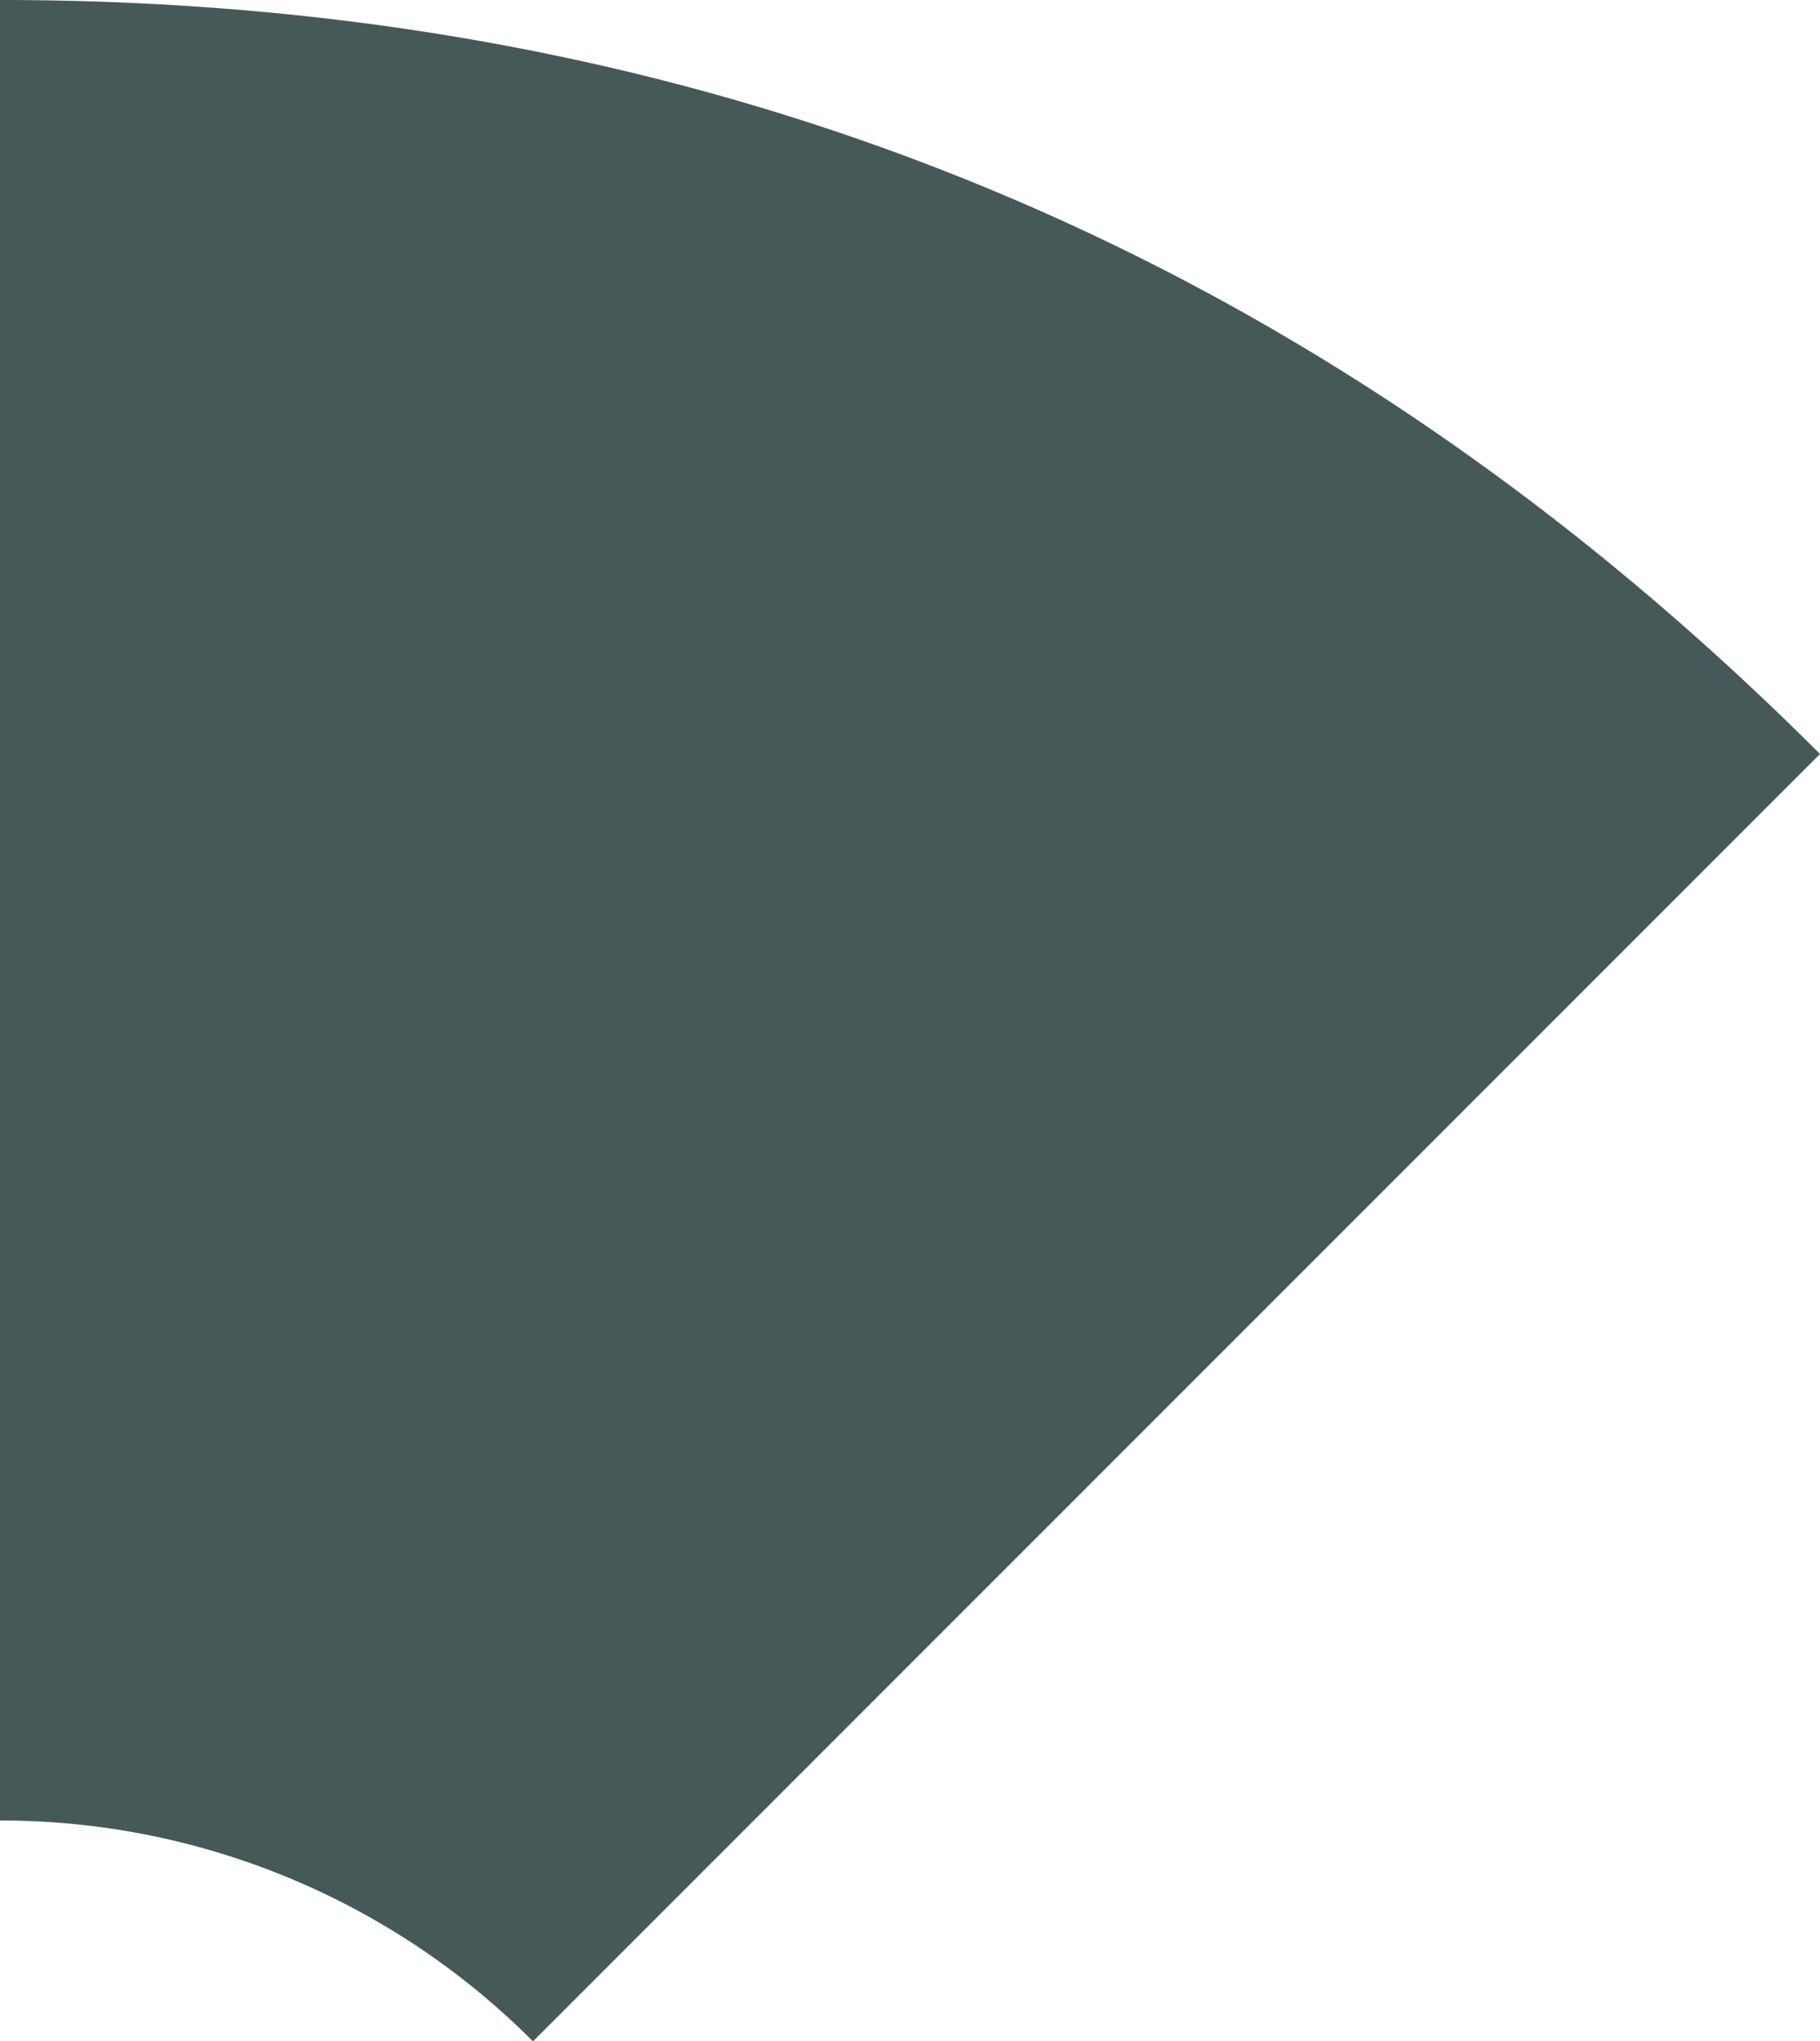 <svg xmlns="http://www.w3.org/2000/svg" width="176.887" height="198.359" viewBox="0 0 176.887 198.359">
  <path id="Tracé_256" data-name="Tracé 256" d="M531.8,268.573,656.887,143.482Q583.616,70.214,480,70.214v176.9A73.013,73.013,0,0,1,531.8,268.573Z" transform="translate(-480 -70.214)" fill="#465959"/>
</svg>
